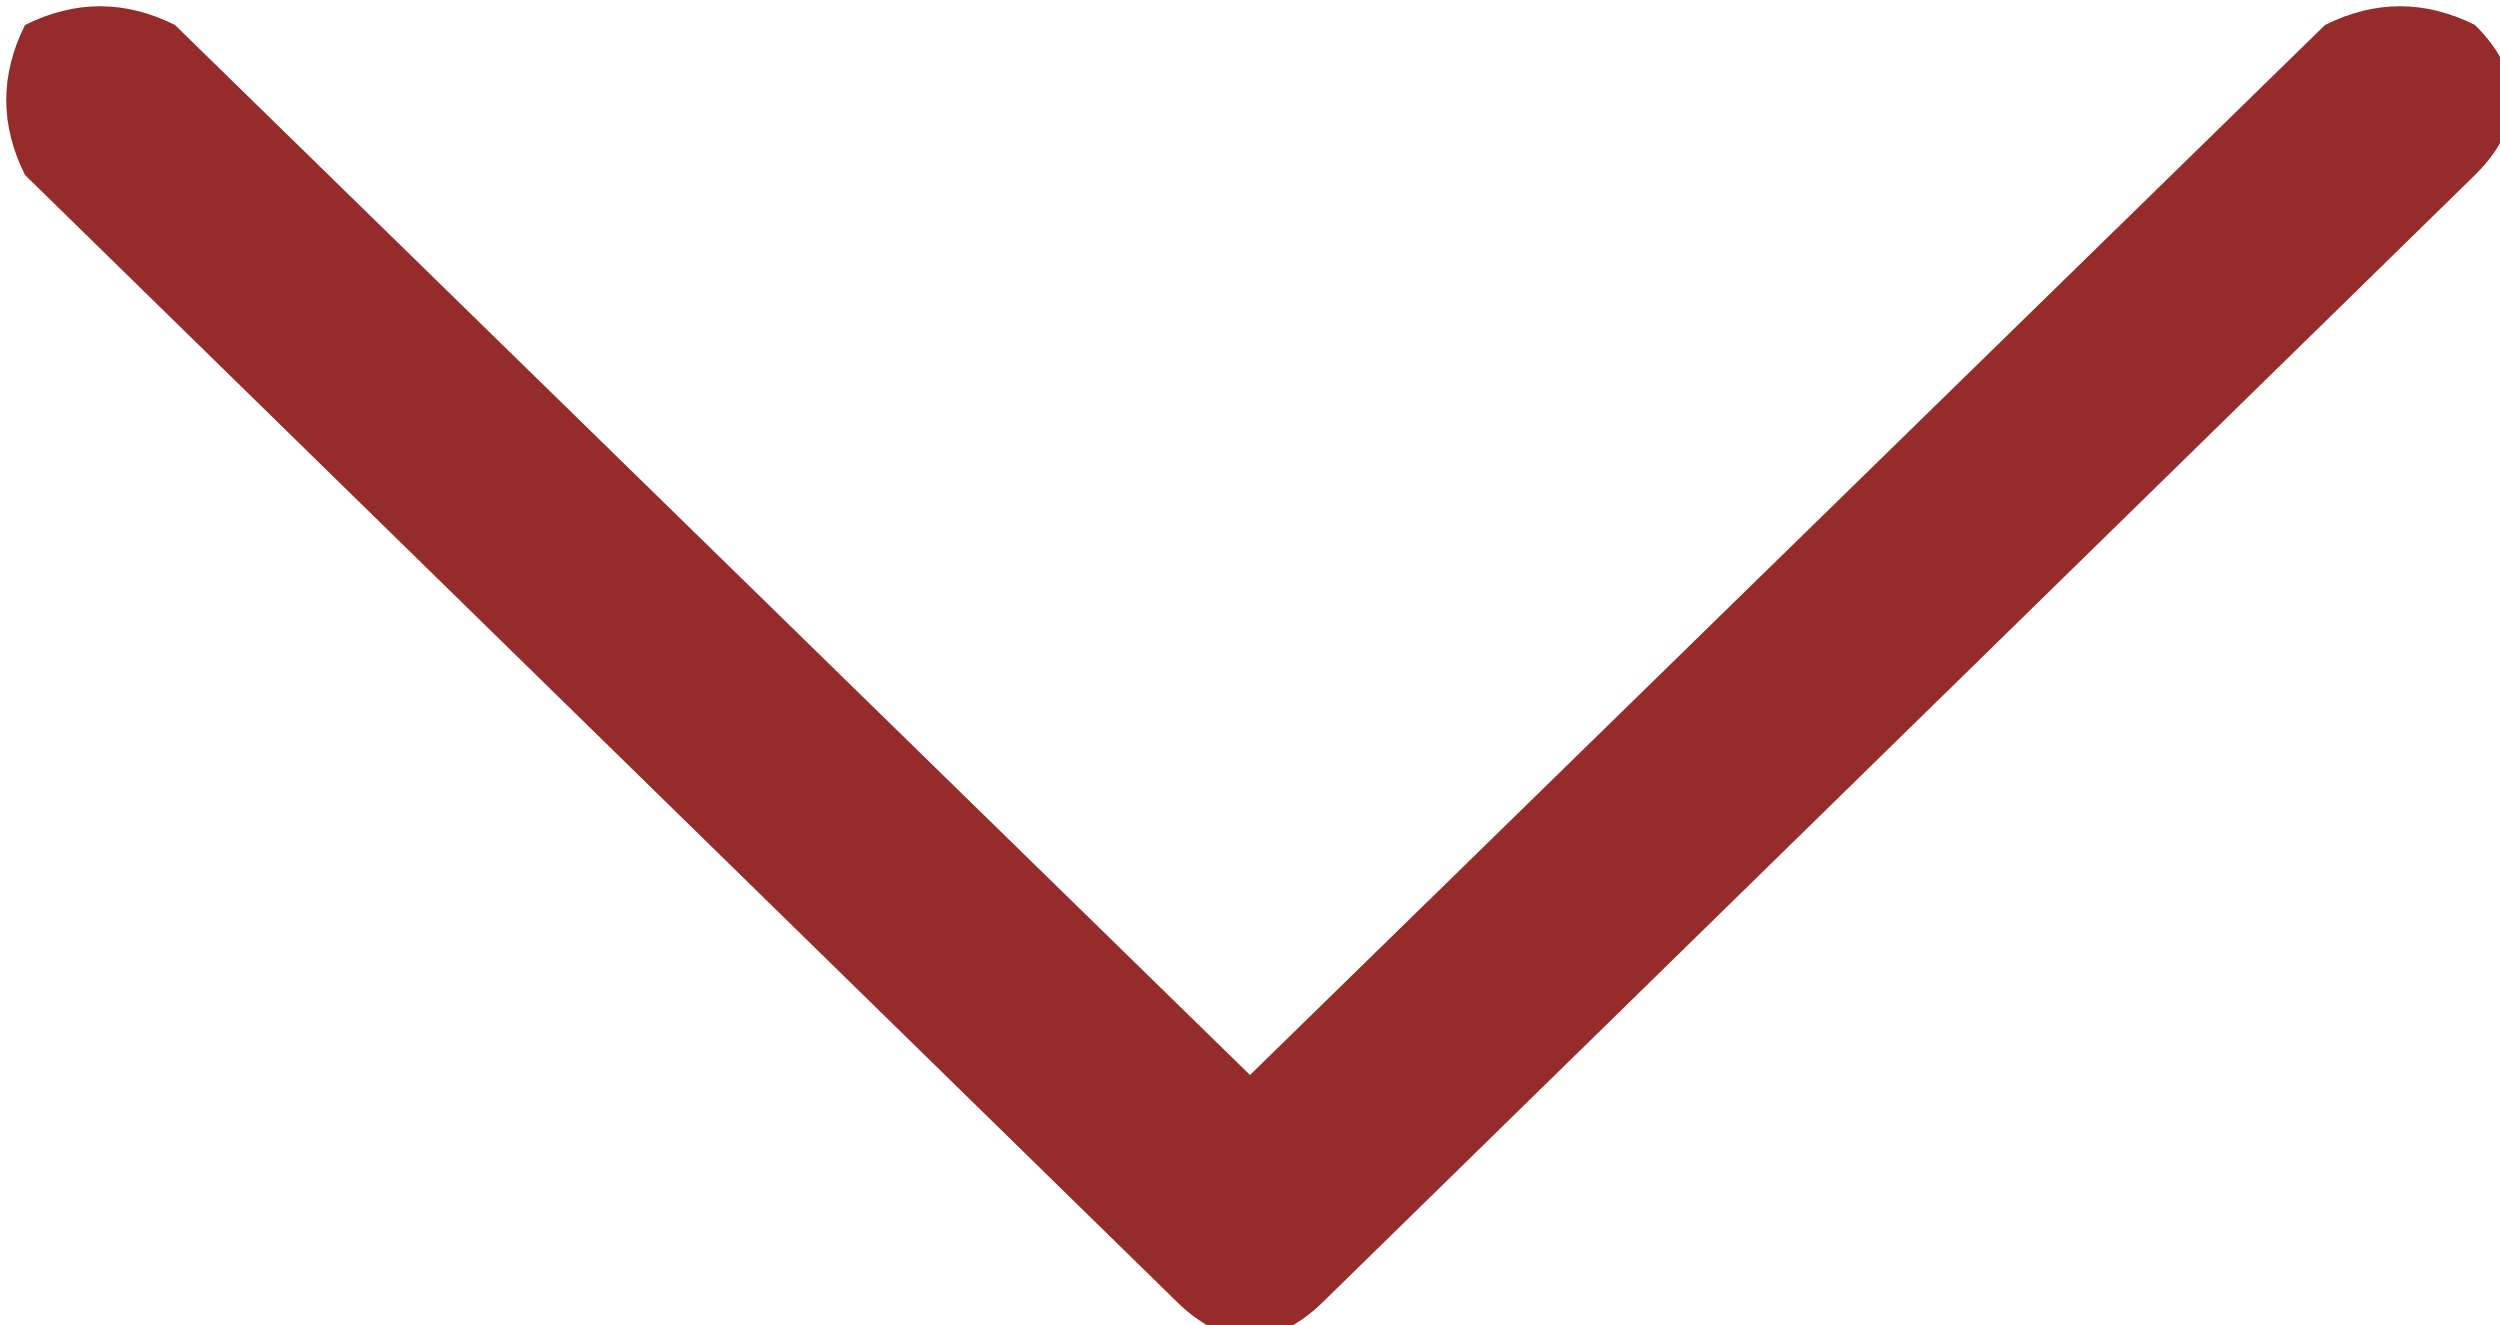 <?xml version="1.0" encoding="utf-8"?>
<!-- Generator: Adobe Illustrator 26.0.3, SVG Export Plug-In . SVG Version: 6.00 Build 0)  -->
<svg version="1.1" id="Livello_1" xmlns="http://www.w3.org/2000/svg" xmlns:xlink="http://www.w3.org/1999/xlink" x="0px" y="0px"
	 viewBox="0 0 10 5.3" style="enable-background:new 0 0 10 5.3;" xml:space="preserve">
<style type="text/css">
	.st0{fill:#962B2C;}
</style>
<path id="Icon_metro-chevron-thin-down" class="st0" d="M9.3,0.1C9.5,0,9.7,0,9.9,0.1c0,0,0,0,0,0c0.2,0.2,0.2,0.4,0,0.6L5.3,5.2
	c-0.2,0.2-0.4,0.2-0.6,0c0,0,0,0,0,0L0.1,0.7C0,0.5,0,0.3,0.1,0.1C0.3,0,0.5,0,0.7,0.1c0,0,0,0,0,0L5,4.3L9.3,0.1z"/>
</svg>
